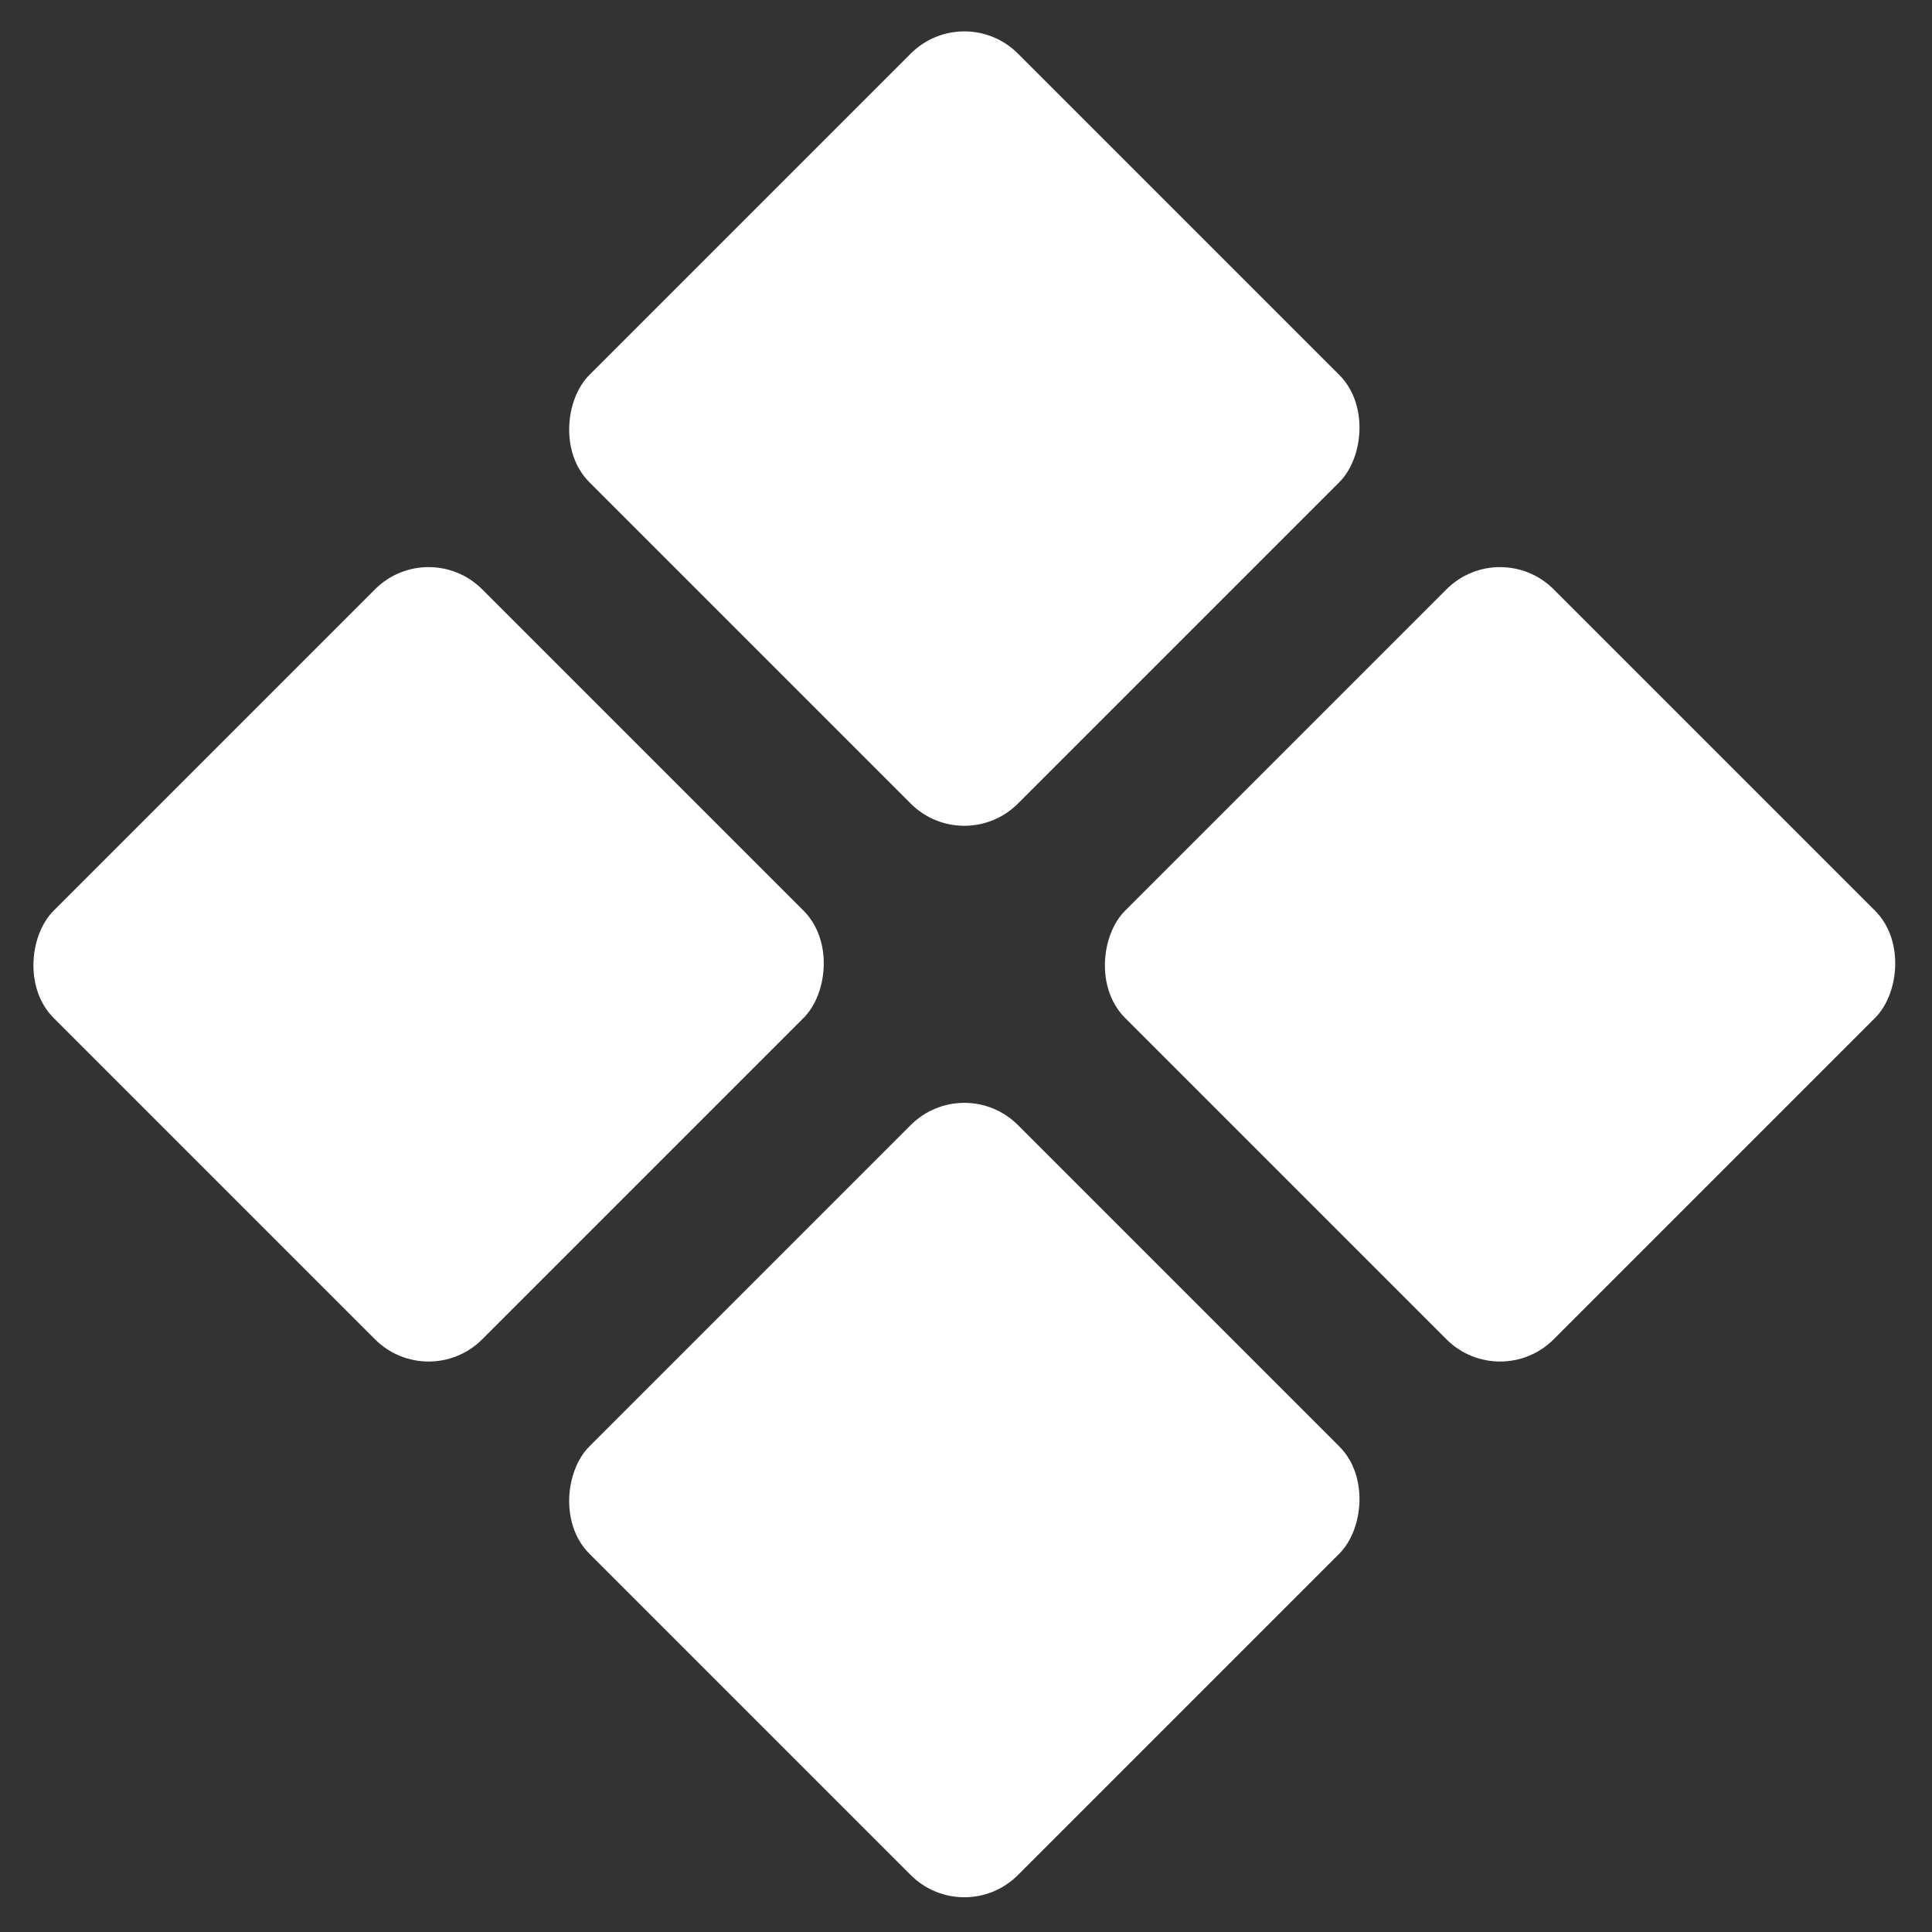 <svg width="51" height="51" viewBox="0 0 51 51" fill="none" xmlns="http://www.w3.org/2000/svg">
<rect x="0" y="0" width="51" height="51" fill="#333333" stroke="none"/>
<rect x="25.456" width="16" height="16" rx="2" transform="rotate(45 25.456 0)" fill="white"/>
<rect x="11.314" y="14.142" width="16" height="16" rx="2" transform="rotate(45 11.314 14.142)" fill="white"/>
<rect x="39.598" y="14.142" width="16" height="16" rx="2" transform="rotate(45 39.598 14.142)" fill="white"/>
<rect x="25.456" y="28.284" width="16" height="16" rx="2" transform="rotate(45 25.456 28.284)" fill="white"/>
</svg>
